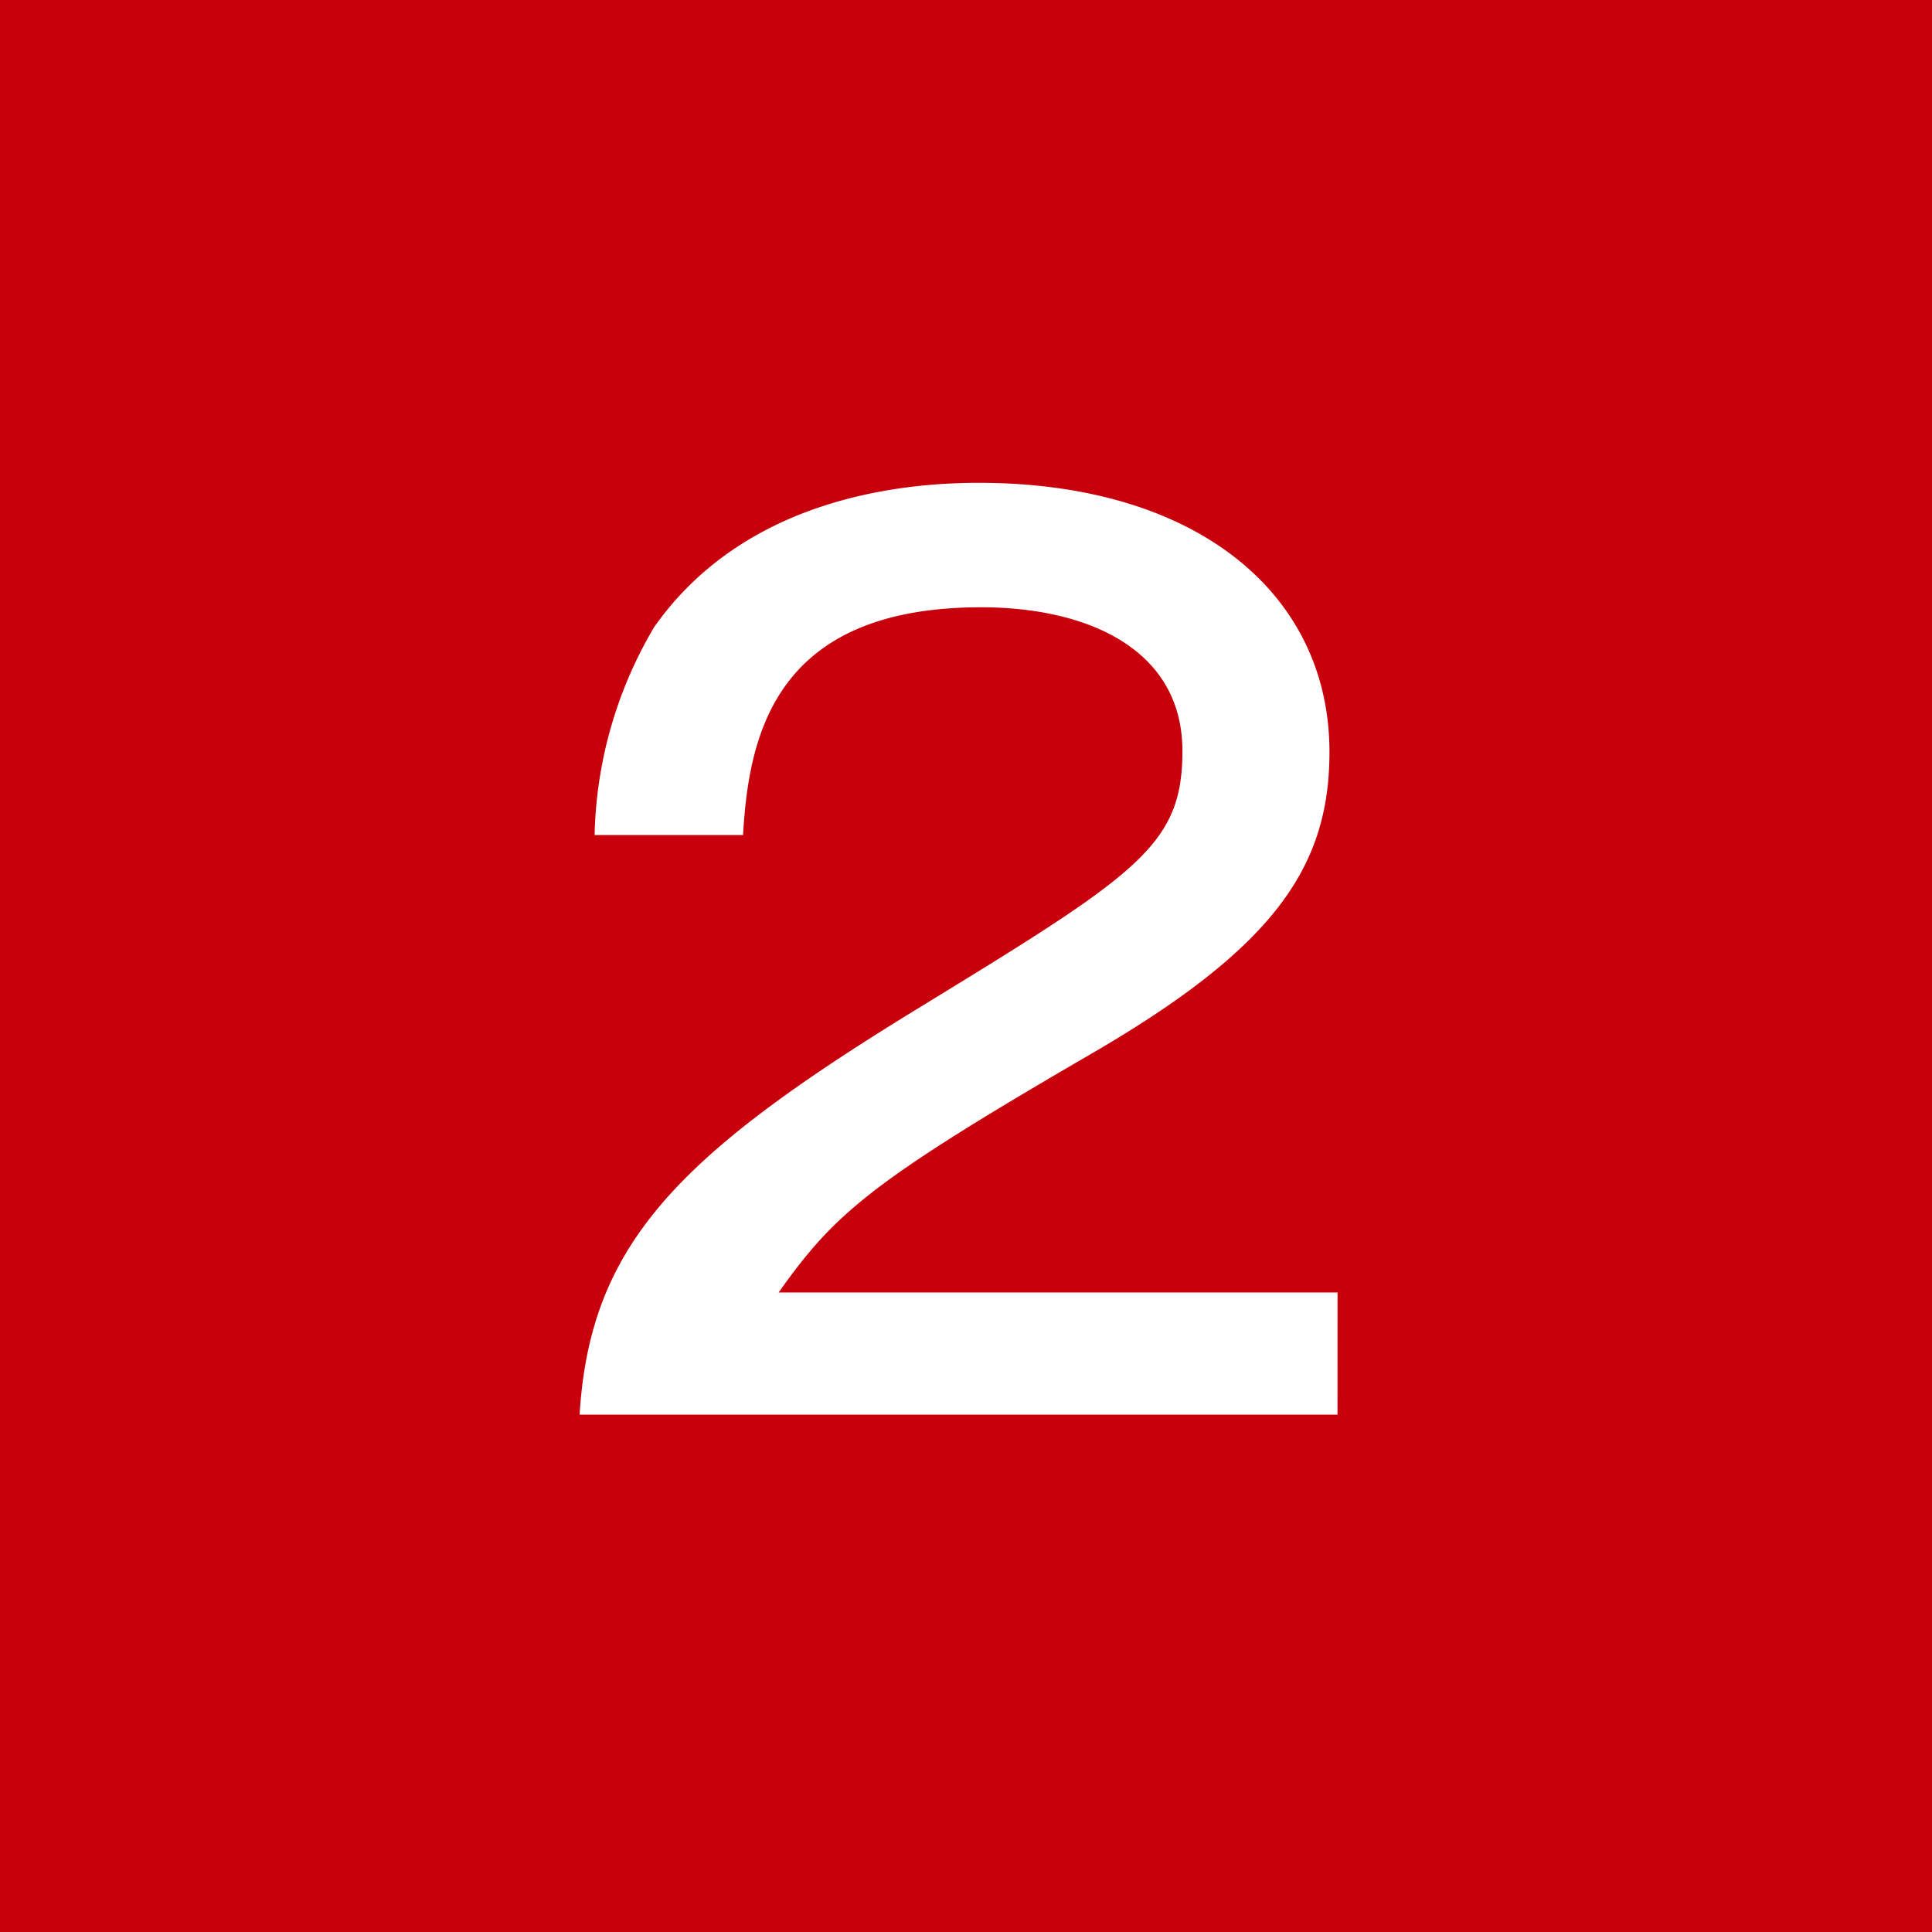 <svg xmlns="http://www.w3.org/2000/svg" width="55" height="55" viewBox="0 0 55 55"><g transform="translate(-231 -3489)"><rect width="55" height="55" transform="translate(231 3489)" fill="#c7000b"/><path d="M132.694-693.845H111.118c.295-4.812,2.749-7.335,9.461-11.459,6.418-3.928,7.7-4.714,7.7-7.433,0-2.912-2.719-4.092-5.73-4.092-5.894,0-6.614,3.666-6.778,6.483h-4.226a12.112,12.112,0,0,1,1.7-5.926c2.523-3.571,6.811-4.1,9.235-4.1,6.188,0,9.985,3.145,9.985,7.663,0,3.305-1.605,5.6-6.873,8.645-6.192,3.6-7.207,4.485-8.809,6.742h15.912Z" transform="translate(136.382 4223.117)" fill="#fff"/></g></svg>
